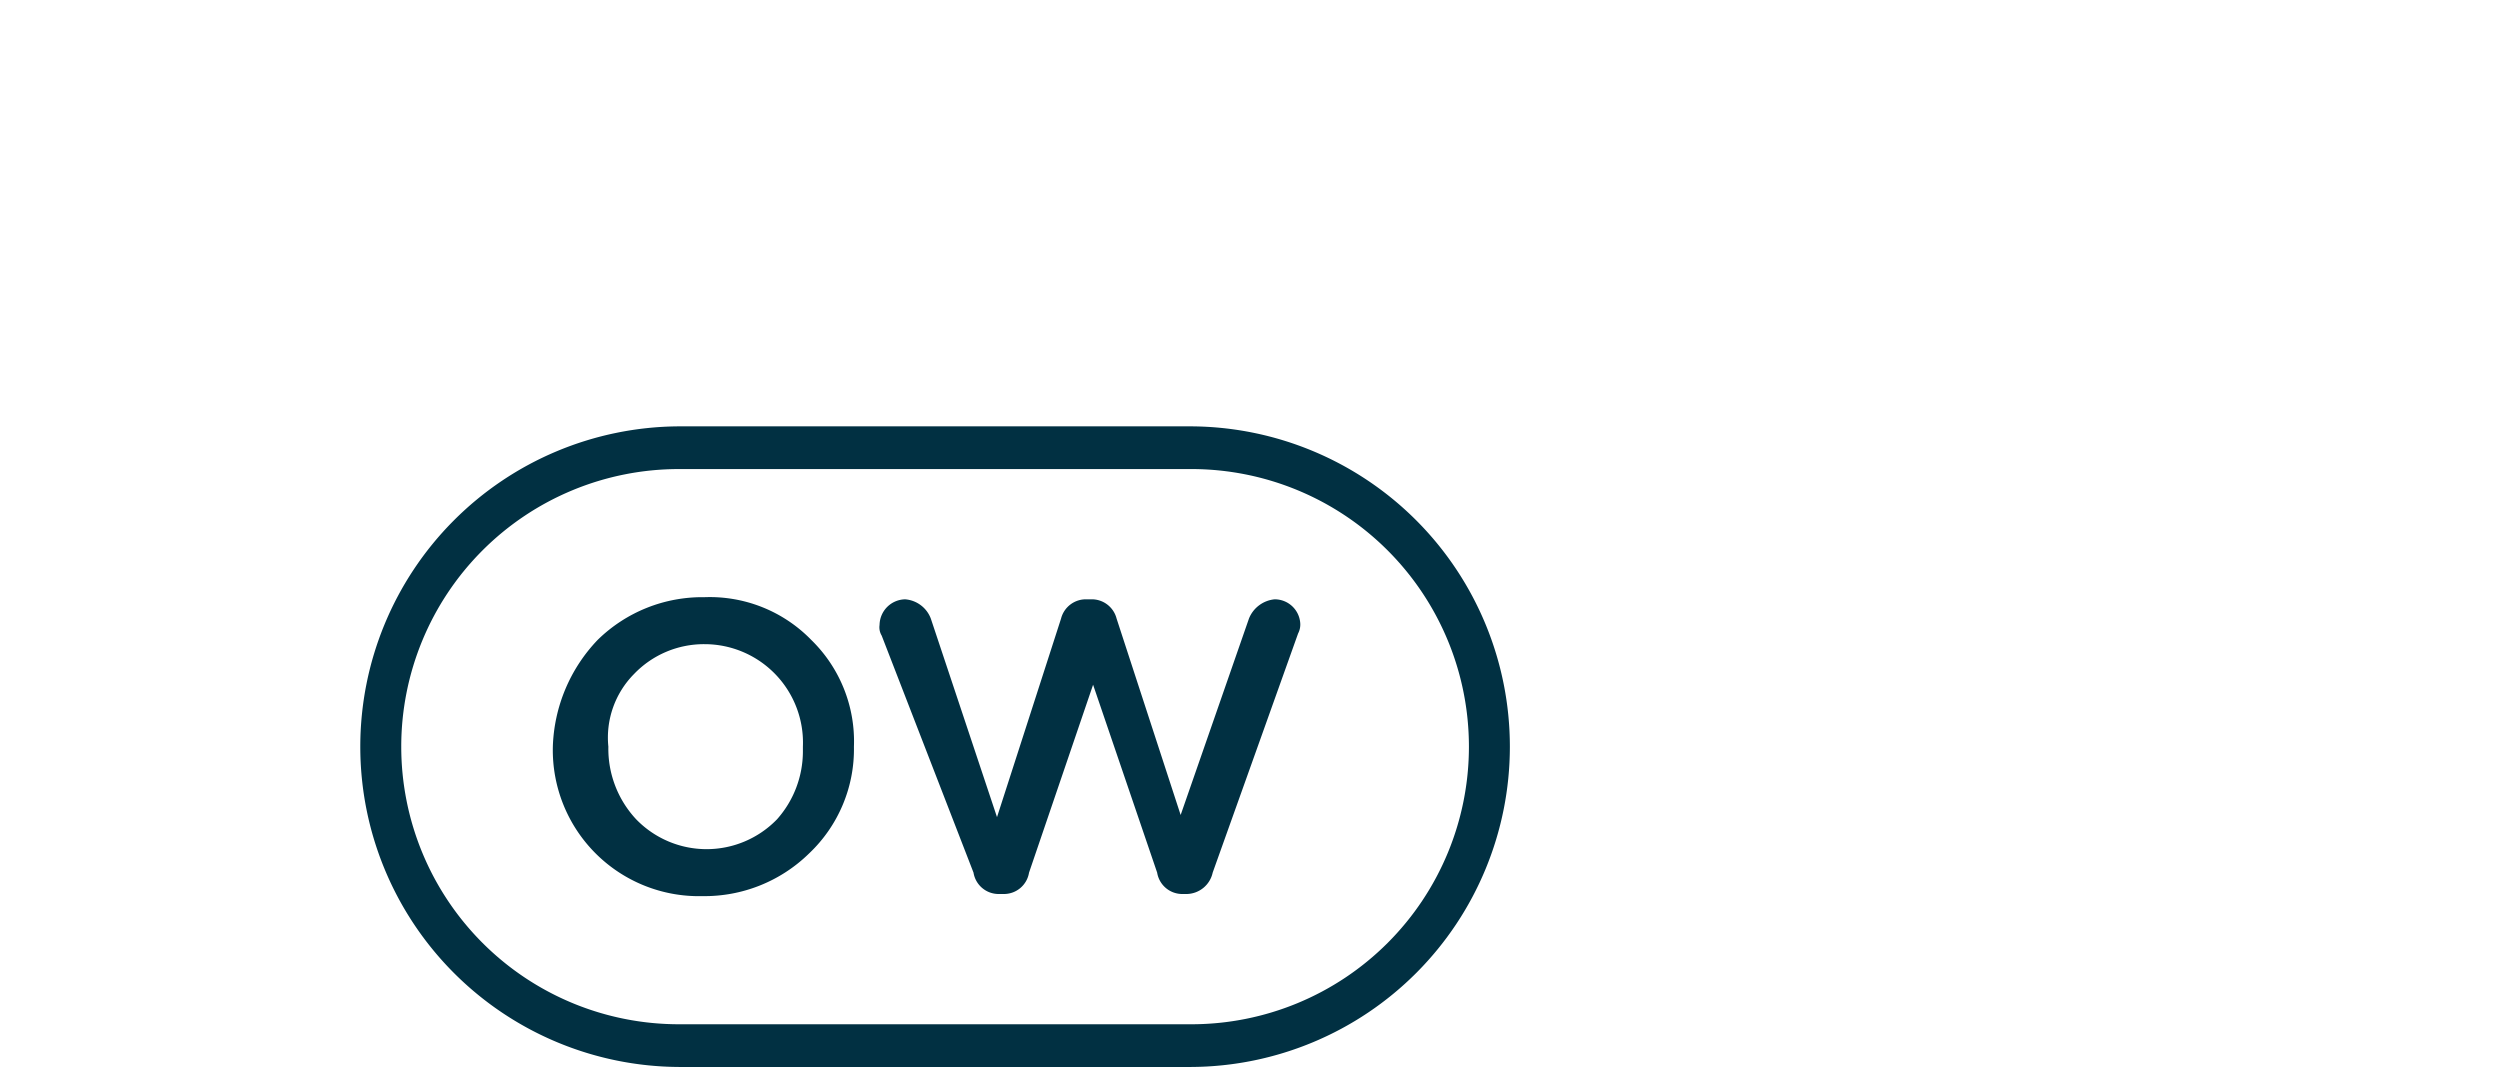 <svg width="258" height="112" fill="none" xmlns="http://www.w3.org/2000/svg"><path fill-rule="evenodd" clip-rule="evenodd" d="M122.944 44H70.056a33.056 33.056 0 0 0 0 66.111h52.888a33.056 33.056 0 0 0 0-66.111zm0 4.407a28.65 28.65 0 0 1 28.649 28.648 28.65 28.65 0 0 1-28.649 28.649H70.056a28.65 28.65 0 0 1-20.258-48.906 28.648 28.648 0 0 1 20.258-8.39h52.888zm-39.225 17.63a14.61 14.61 0 0 1 4.407 11.018 14.808 14.808 0 0 1-4.628 11.02A15.424 15.424 0 0 1 72.48 92.48a15.074 15.074 0 0 1-15.426-15.425 16.682 16.682 0 0 1 4.627-11.019A15.425 15.425 0 0 1 72.7 61.63a14.611 14.611 0 0 1 11.019 4.407zm28.868-4.187a2.642 2.642 0 0 1 2.644 1.983l6.612 20.274 7.051-20.274a3.178 3.178 0 0 1 2.645-1.983 2.643 2.643 0 0 1 2.644 2.424c.035.38-.042.764-.22 1.102l-8.815 24.681a2.797 2.797 0 0 1-2.644 2.204h-.441a2.623 2.623 0 0 1-2.644-2.204l-6.612-19.392-6.611 19.392a2.623 2.623 0 0 1-2.644 2.204h-.441a2.623 2.623 0 0 1-2.644-2.204l-9.476-24.46c-.2-.331-.278-.72-.22-1.103a2.688 2.688 0 0 1 2.644-2.644 3.085 3.085 0 0 1 2.644 1.983l6.832 20.495 6.611-20.495a2.643 2.643 0 0 1 2.644-1.983h.441zM72.7 66.478a9.982 9.982 0 0 0-7.272 3.085 9.32 9.32 0 0 0-2.645 7.492 10.666 10.666 0 0 0 2.865 7.493 10.116 10.116 0 0 0 14.545 0 10.556 10.556 0 0 0 2.666-6.964v-.529a10.16 10.16 0 0 0-10.137-10.577H72.7z" fill="#013042"/></svg>